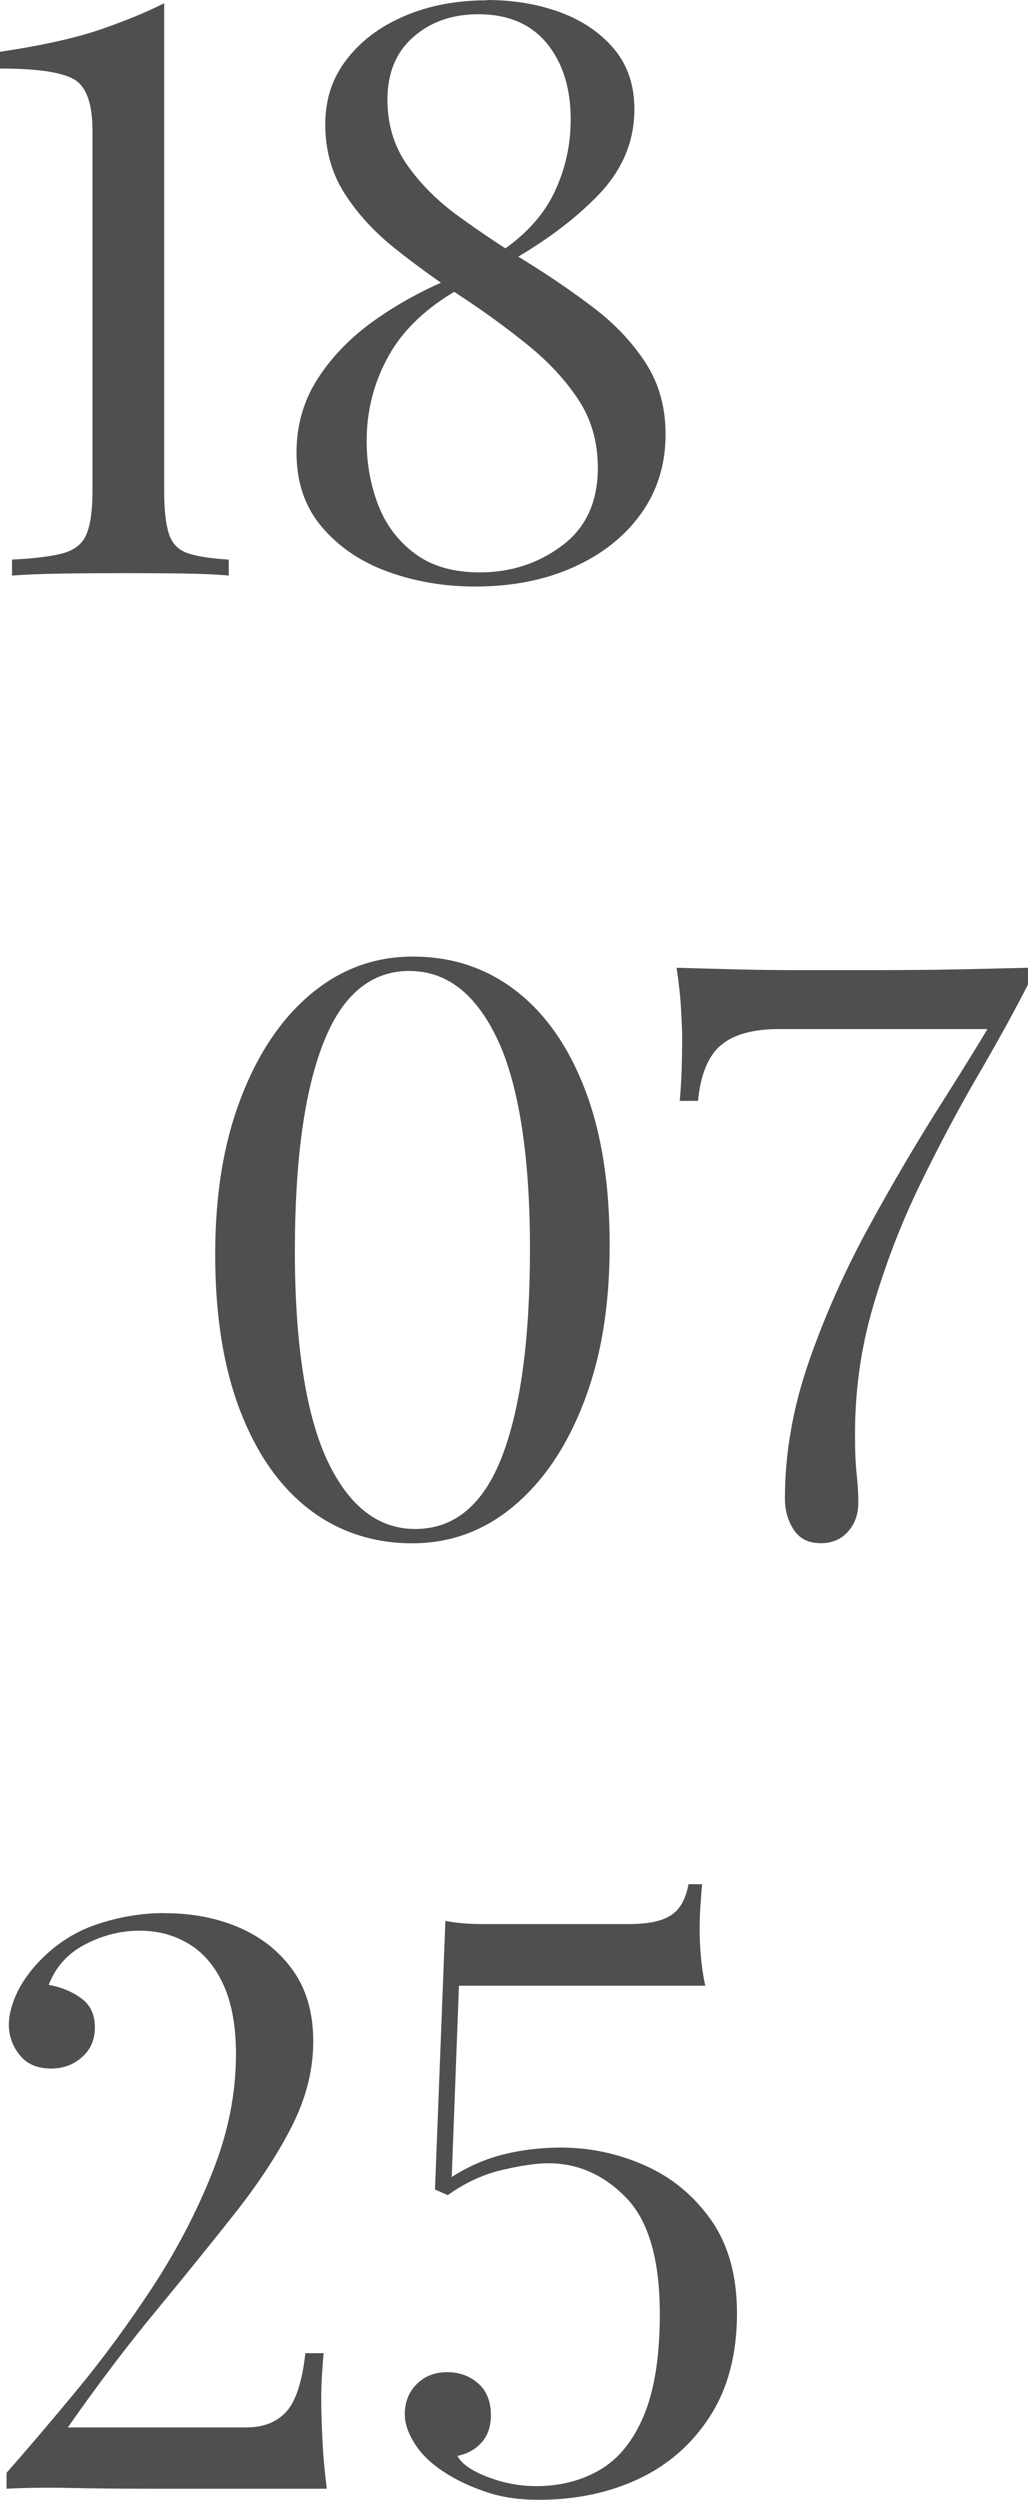<?xml version="1.0" encoding="UTF-8"?> <svg xmlns="http://www.w3.org/2000/svg" id="_Слой_1" data-name="Слой 1" viewBox="0 0 106.82 259.69"><defs><style> .cls-1 { fill: #4f4f4f; } </style></defs><path class="cls-1" d="M17.06.33v50.68c0,1.99.17,3.48.5,4.47.33.99.98,1.66,1.95,1.99.97.33,2.39.55,4.26.66v1.66c-1.16-.11-2.68-.18-4.55-.21-1.88-.03-3.89-.04-6.05-.04s-4.39.01-6.54.04c-2.15.03-3.95.1-5.38.21v-1.66c2.32-.11,4.08-.33,5.3-.66,1.21-.33,2.03-.99,2.44-1.99.41-.99.62-2.48.62-4.47V13.58c0-2.87-.66-4.66-1.99-5.38-1.32-.72-3.86-1.08-7.62-1.08v-1.74c4.42-.66,7.94-1.45,10.56-2.36,2.62-.91,4.79-1.81,6.5-2.69Z"></path><path class="cls-1" d="M50.6,0c2.76,0,5.3.43,7.62,1.28,2.32.86,4.18,2.13,5.59,3.81,1.41,1.68,2.11,3.77,2.11,6.25,0,3.37-1.26,6.35-3.77,8.94-2.51,2.6-5.76,5-9.73,7.2l-.66-1.16c2.7-1.77,4.64-3.85,5.8-6.25,1.16-2.4,1.74-4.95,1.74-7.66,0-3.26-.83-5.89-2.48-7.91-1.66-2.01-4.03-3.02-7.12-3.02-2.71,0-4.96.79-6.75,2.36-1.79,1.57-2.69,3.74-2.69,6.5,0,2.6.69,4.87,2.07,6.83,1.38,1.96,3.17,3.74,5.38,5.34,2.21,1.6,4.54,3.16,7,4.68,2.46,1.52,4.79,3.12,7,4.8,2.21,1.68,4,3.59,5.38,5.71,1.38,2.13,2.07,4.6,2.07,7.41,0,3.15-.86,5.91-2.57,8.28-1.71,2.37-4.06,4.22-7.04,5.55-2.98,1.33-6.38,1.99-10.19,1.99-3.2,0-6.21-.51-9.03-1.53-2.82-1.02-5.11-2.57-6.87-4.64-1.77-2.07-2.65-4.65-2.65-7.74,0-2.87.75-5.45,2.24-7.74,1.49-2.29,3.46-4.31,5.92-6.04,2.46-1.74,5.18-3.22,8.16-4.43l.66,1.16c-3.42,1.93-5.89,4.26-7.41,7-1.52,2.73-2.28,5.67-2.28,8.82,0,2.37.4,4.6,1.2,6.67.8,2.07,2.07,3.75,3.81,5.05,1.74,1.3,3.99,1.95,6.75,1.95,3.2,0,6.05-.92,8.53-2.77,2.48-1.85,3.73-4.54,3.73-8.07,0-2.71-.68-5.08-2.03-7.12-1.35-2.04-3.11-3.93-5.26-5.67-2.15-1.74-4.44-3.41-6.87-5.01-2.43-1.6-4.72-3.26-6.87-4.97-2.15-1.71-3.91-3.61-5.26-5.71-1.35-2.1-2.03-4.5-2.03-7.2s.75-4.86,2.24-6.79c1.49-1.93,3.51-3.44,6.05-4.51,2.54-1.08,5.38-1.61,8.53-1.61Z"></path><path class="cls-1" d="M42.9,99.37c4.08,0,7.66,1.19,10.72,3.56,3.06,2.37,5.45,5.78,7.16,10.23,1.71,4.44,2.57,9.84,2.57,16.19s-.88,11.59-2.65,16.23c-1.77,4.64-4.2,8.25-7.29,10.85-3.09,2.6-6.62,3.89-10.6,3.89s-7.66-1.19-10.72-3.56c-3.06-2.37-5.45-5.8-7.16-10.27-1.71-4.47-2.57-9.85-2.57-16.15s.88-11.59,2.65-16.23c1.77-4.64,4.19-8.25,7.29-10.85,3.09-2.59,6.62-3.89,10.6-3.89ZM42.56,100.86c-4.03,0-7.03,2.51-8.98,7.54-1.96,5.02-2.94,12.23-2.94,21.61s1.12,16.88,3.35,21.66c2.24,4.78,5.29,7.16,9.15,7.16,4.08,0,7.09-2.51,9.03-7.54,1.93-5.02,2.9-12.23,2.9-21.61s-1.12-16.88-3.35-21.65c-2.24-4.77-5.29-7.16-9.15-7.16Z"></path><path class="cls-1" d="M106.82,100.53v1.74c-1.44,2.82-3.18,5.98-5.22,9.48-2.04,3.51-4.04,7.27-6,11.3-1.96,4.03-3.59,8.27-4.89,12.71-1.3,4.44-1.92,9.04-1.86,13.79,0,1.32.05,2.53.17,3.6.11,1.08.17,2.06.17,2.94,0,1.21-.36,2.22-1.08,3.02-.72.8-1.66,1.2-2.82,1.2-1.27,0-2.21-.47-2.82-1.41-.61-.94-.91-2.01-.91-3.23,0-4.69.83-9.43,2.48-14.2,1.66-4.77,3.75-9.48,6.29-14.12,2.54-4.64,5.16-9.08,7.87-13.33,2.7-4.25,5.08-8.17,7.12-11.76l-2.32,4.64h-22.03c-2.71,0-4.72.55-6.04,1.66-1.33,1.11-2.13,3.04-2.4,5.8h-1.9c.17-1.77.25-3.95.25-6.54,0-.72-.04-1.75-.12-3.11-.08-1.35-.24-2.75-.46-4.18,1.88.06,3.97.11,6.29.17,2.32.06,4.62.08,6.91.08h6c4.08,0,7.4-.03,9.94-.08,2.54-.05,5-.11,7.37-.17Z"></path><path class="cls-1" d="M17.06,198.74c2.93,0,5.55.51,7.87,1.53,2.32,1.02,4.17,2.51,5.55,4.47,1.38,1.96,2.07,4.4,2.07,7.33s-.73,5.84-2.19,8.74c-1.46,2.9-3.44,5.92-5.92,9.07-2.48,3.15-5.23,6.54-8.24,10.19-3.01,3.64-6.06,7.67-9.15,12.09h18.55c1.77,0,3.15-.54,4.14-1.62s1.66-3.11,1.99-6.09h1.9c-.06.61-.11,1.35-.17,2.24-.06.88-.08,1.71-.08,2.48,0,1.1.04,2.5.12,4.18.08,1.68.23,3.41.46,5.18h-17.8c-3.64,0-6.6-.03-8.86-.08-2.26-.05-4.47-.03-6.62.08v-1.66c2.1-2.37,4.5-5.19,7.2-8.45,2.7-3.26,5.33-6.82,7.87-10.68,2.54-3.86,4.64-7.87,6.29-12.01,1.66-4.14,2.48-8.25,2.48-12.34,0-2.87-.43-5.26-1.28-7.16-.86-1.91-2.04-3.33-3.56-4.26-1.52-.94-3.24-1.41-5.18-1.41s-3.81.47-5.63,1.41c-1.82.94-3.09,2.35-3.81,4.22,1.27.22,2.39.68,3.35,1.37.96.69,1.45,1.7,1.45,3.02s-.44,2.31-1.32,3.1c-.88.8-1.96,1.2-3.23,1.2-1.44,0-2.53-.47-3.27-1.41-.75-.94-1.12-1.99-1.12-3.15,0-.88.23-1.88.7-2.98.47-1.1,1.2-2.21,2.19-3.31,1.77-1.93,3.82-3.3,6.17-4.1,2.35-.8,4.71-1.2,7.08-1.2Z"></path><path class="cls-1" d="M72.95,195.76c-.06.61-.11,1.37-.17,2.28-.06.91-.08,1.7-.08,2.36,0,.83.04,1.74.12,2.73.08.99.23,2.04.46,3.15h-25.59l-.75,19.87c1.71-1.1,3.52-1.89,5.42-2.36,1.9-.47,3.88-.7,5.92-.7,3.04,0,5.95.62,8.74,1.86,2.79,1.24,5.08,3.13,6.87,5.67,1.79,2.54,2.69,5.77,2.69,9.69,0,4.2-.92,7.74-2.77,10.64-1.85,2.9-4.32,5.08-7.41,6.54-3.09,1.46-6.57,2.19-10.43,2.19-1.99,0-3.74-.25-5.26-.75-1.52-.5-2.83-1.08-3.93-1.74-1.6-.94-2.79-1.99-3.56-3.15-.77-1.16-1.16-2.24-1.16-3.23,0-1.27.41-2.32,1.24-3.15s1.88-1.24,3.15-1.24,2.35.39,3.23,1.16c.88.77,1.33,1.88,1.33,3.31,0,1.16-.32,2.1-.95,2.82-.64.72-1.48,1.19-2.53,1.41.44.83,1.49,1.56,3.15,2.19,1.66.64,3.34.95,5.05.95,2.48,0,4.69-.57,6.62-1.7,1.93-1.13,3.45-3.01,4.55-5.63,1.1-2.62,1.66-6.14,1.66-10.56,0-5.63-1.16-9.65-3.48-12.05-2.32-2.4-5.02-3.6-8.12-3.6-1.22,0-2.82.24-4.8.7-1.99.47-3.86,1.34-5.63,2.61l-1.33-.58,1.08-27.91c1.1.22,2.35.33,3.73.33h15.4c1.93,0,3.37-.3,4.31-.91.94-.61,1.54-1.68,1.82-3.23h1.41Z"></path></svg> 